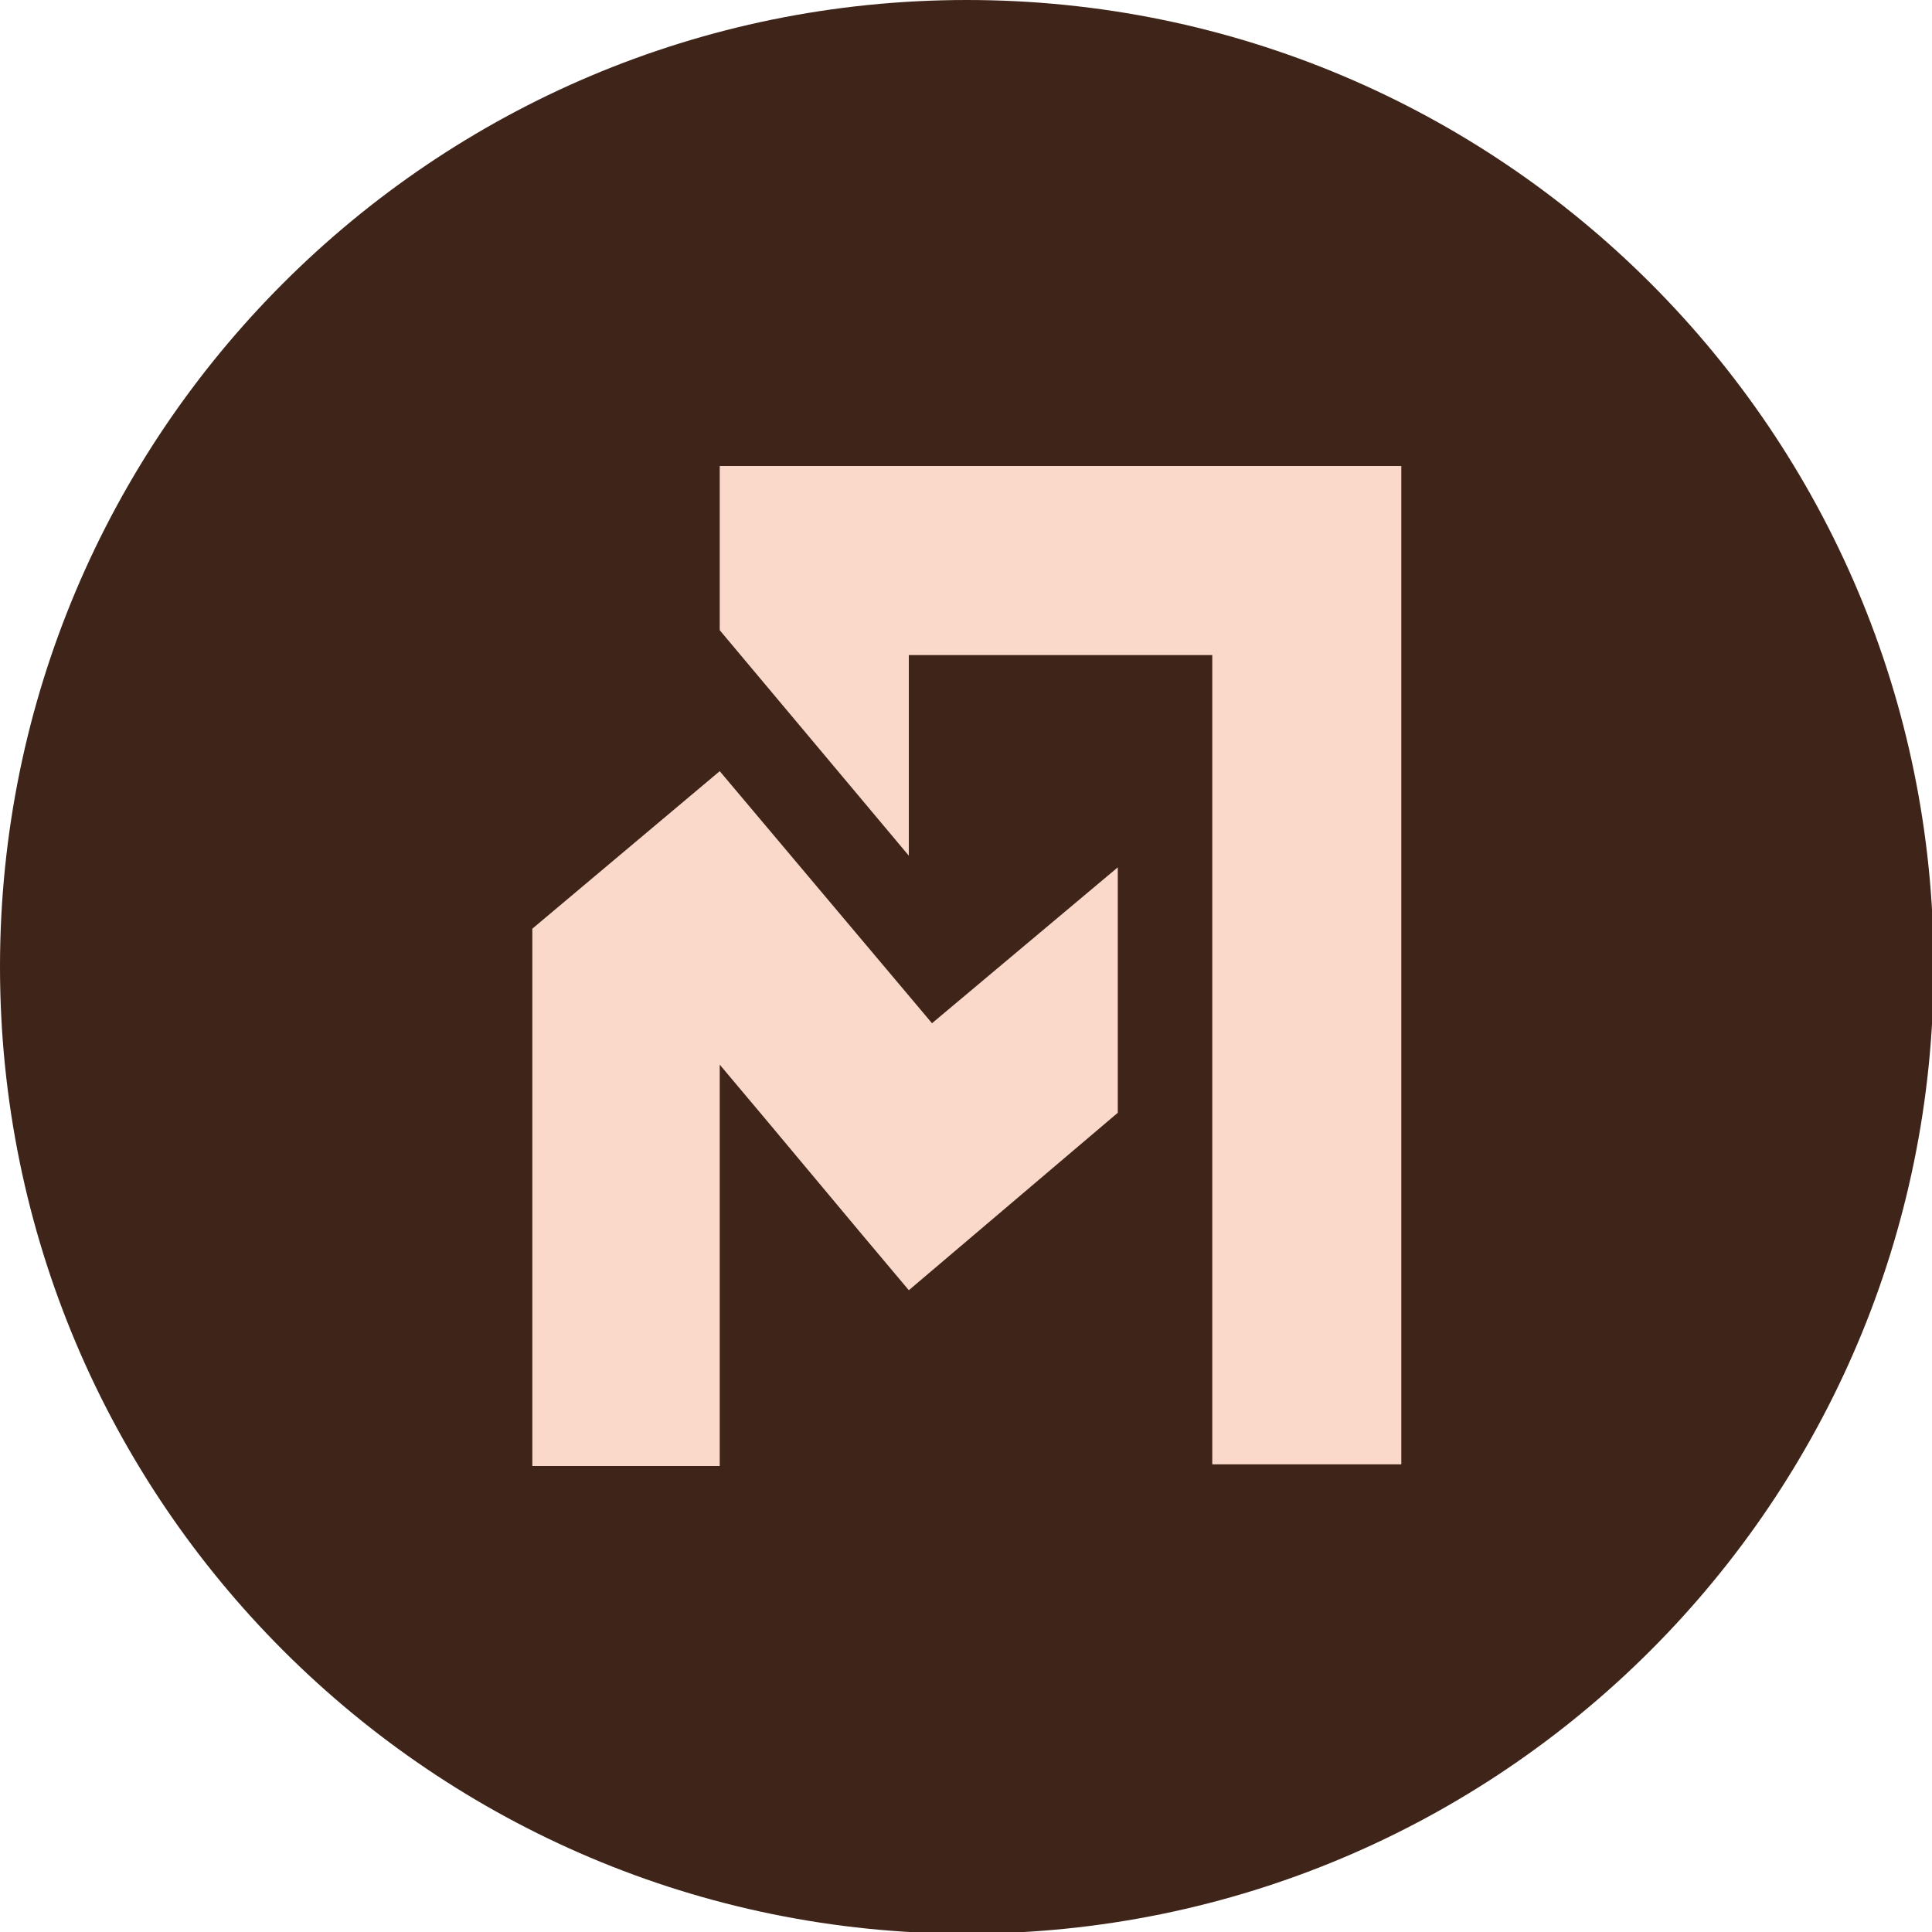 <svg width="32" height="32" viewBox="0 0 32 32" fill="none" xmlns="http://www.w3.org/2000/svg">
<g clip-path="url(#clip0_741_66)">
<path d="M16.014 32.028C24.858 32.028 32.028 24.858 32.028 16.014C32.028 7.17 24.858 0 16.014 0C7.17 0 0 7.17 0 16.014C0 24.858 7.17 32.028 16.014 32.028Z" fill="#3F2519"/>
<path fill-rule="evenodd" clip-rule="evenodd" d="M8.817 15.382L11.921 12.773L15.437 16.948L18.514 14.366V18.431L15.053 21.37C14.009 20.134 12.965 18.87 11.921 17.634V24.282H8.817V15.382ZM20.079 7.718H23.21V10.85V24.254H20.079V10.85H15.053V14.173L11.921 10.438V7.718H13.212H15.053H20.079Z" fill="#FBD9CA"/>
</g>
<defs>
<clipPath id="clip0_741_66">
<rect width="32" height="32" fill="white"/>
</clipPath>
</defs>
</svg>
